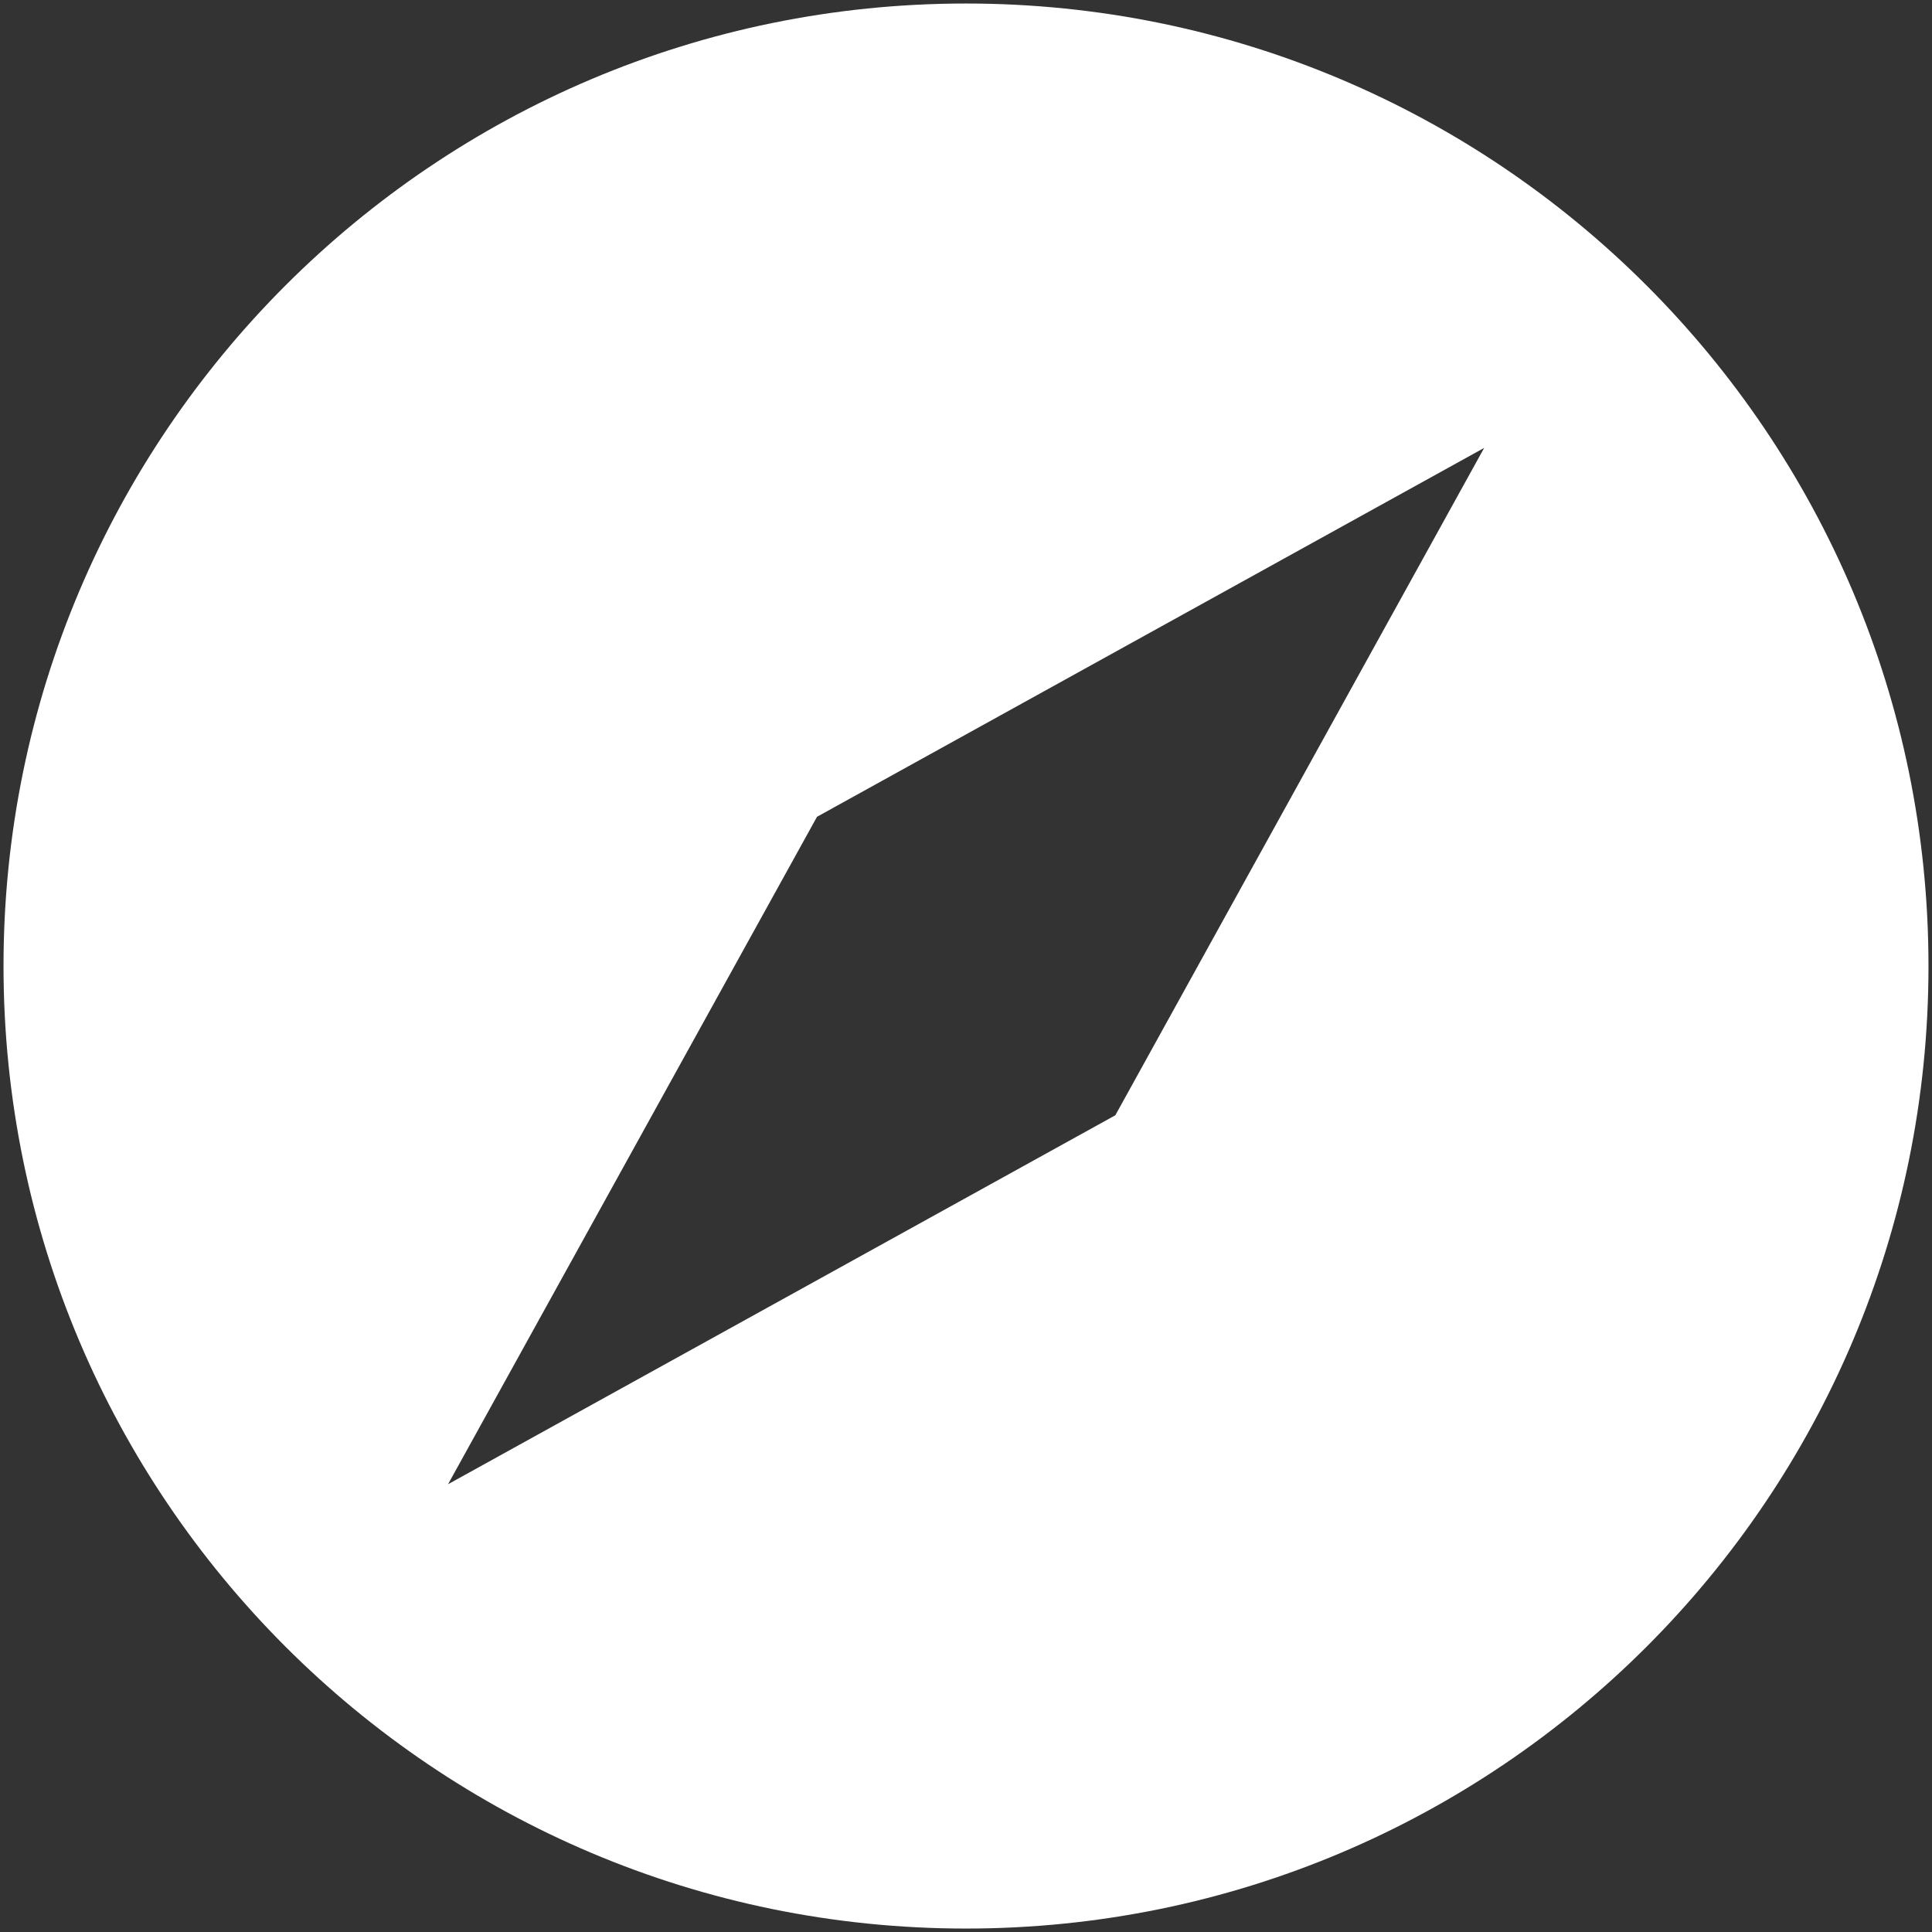 <?xml version="1.0" encoding="UTF-8"?> <svg xmlns="http://www.w3.org/2000/svg" width="367" height="367" viewBox="0 0 367 367" fill="none"><rect x="0" y="0" width="367" height="367" fill="#333333" stroke="none"/><path d="M183.5 0.668C82.53 0.668 0.668 82.556 0.668 183.5C0.668 284.483 82.53 366.345 183.5 366.345C284.496 366.345 366.332 284.509 366.332 183.526C366.332 82.53 284.47 0.668 183.5 0.668ZM211.868 211.855L85.109 281.943L155.197 155.157L281.93 85.083L211.868 211.855Z" fill="white"></path></svg> 